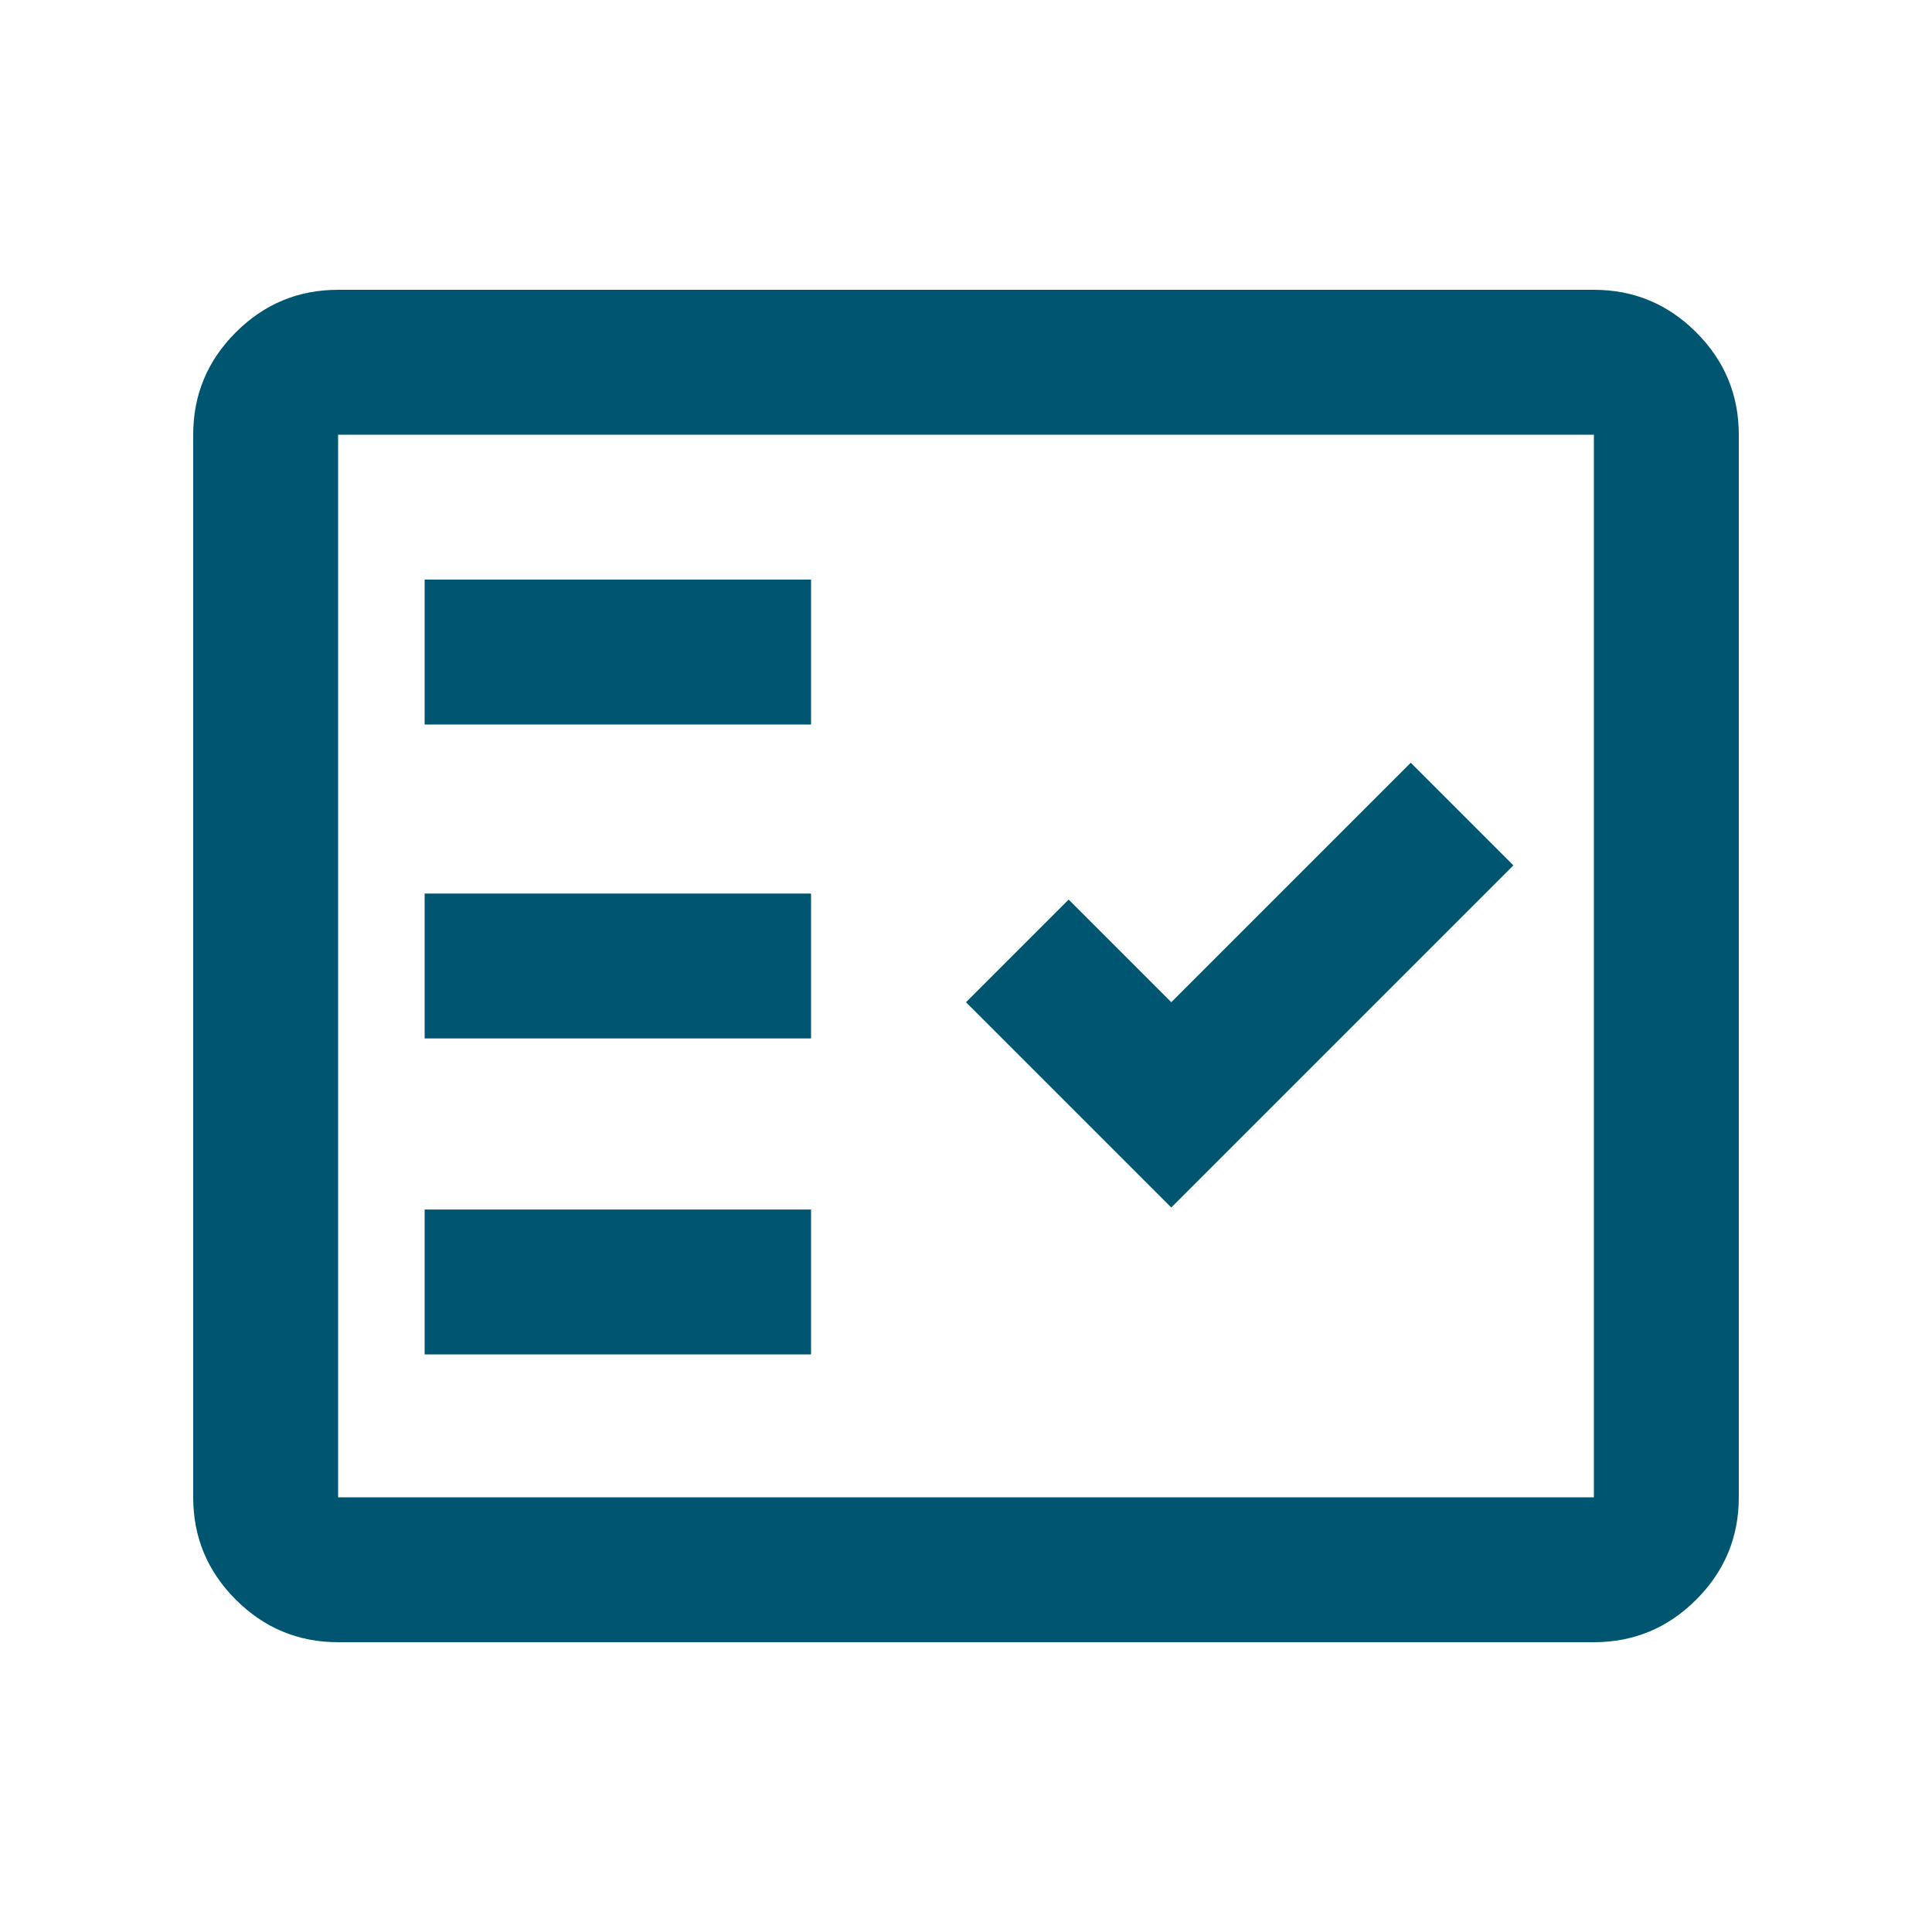 <svg xmlns="http://www.w3.org/2000/svg" height="20px" viewBox="0 -960 960 960" width="20px" fill="#005670"><path d="M168-144q-29.7 0-50.85-21.15Q96-186.3 96-216v-528q0-29.7 21.15-50.85Q138.3-816 168-816h624q29.7 0 50.85 21.15Q864-773.7 864-744v528q0 29.7-21.15 50.85Q821.7-144 792-144H168Zm0-72h624v-528H168v528Zm43-71h192v-72H211v72Zm371-73 170-170-51-51-119 119-51-51-51 51 102 102Zm-371-84h192v-72H211v72Zm0-156h192v-72H211v72Zm-43 384v-528 528Z"/></svg>